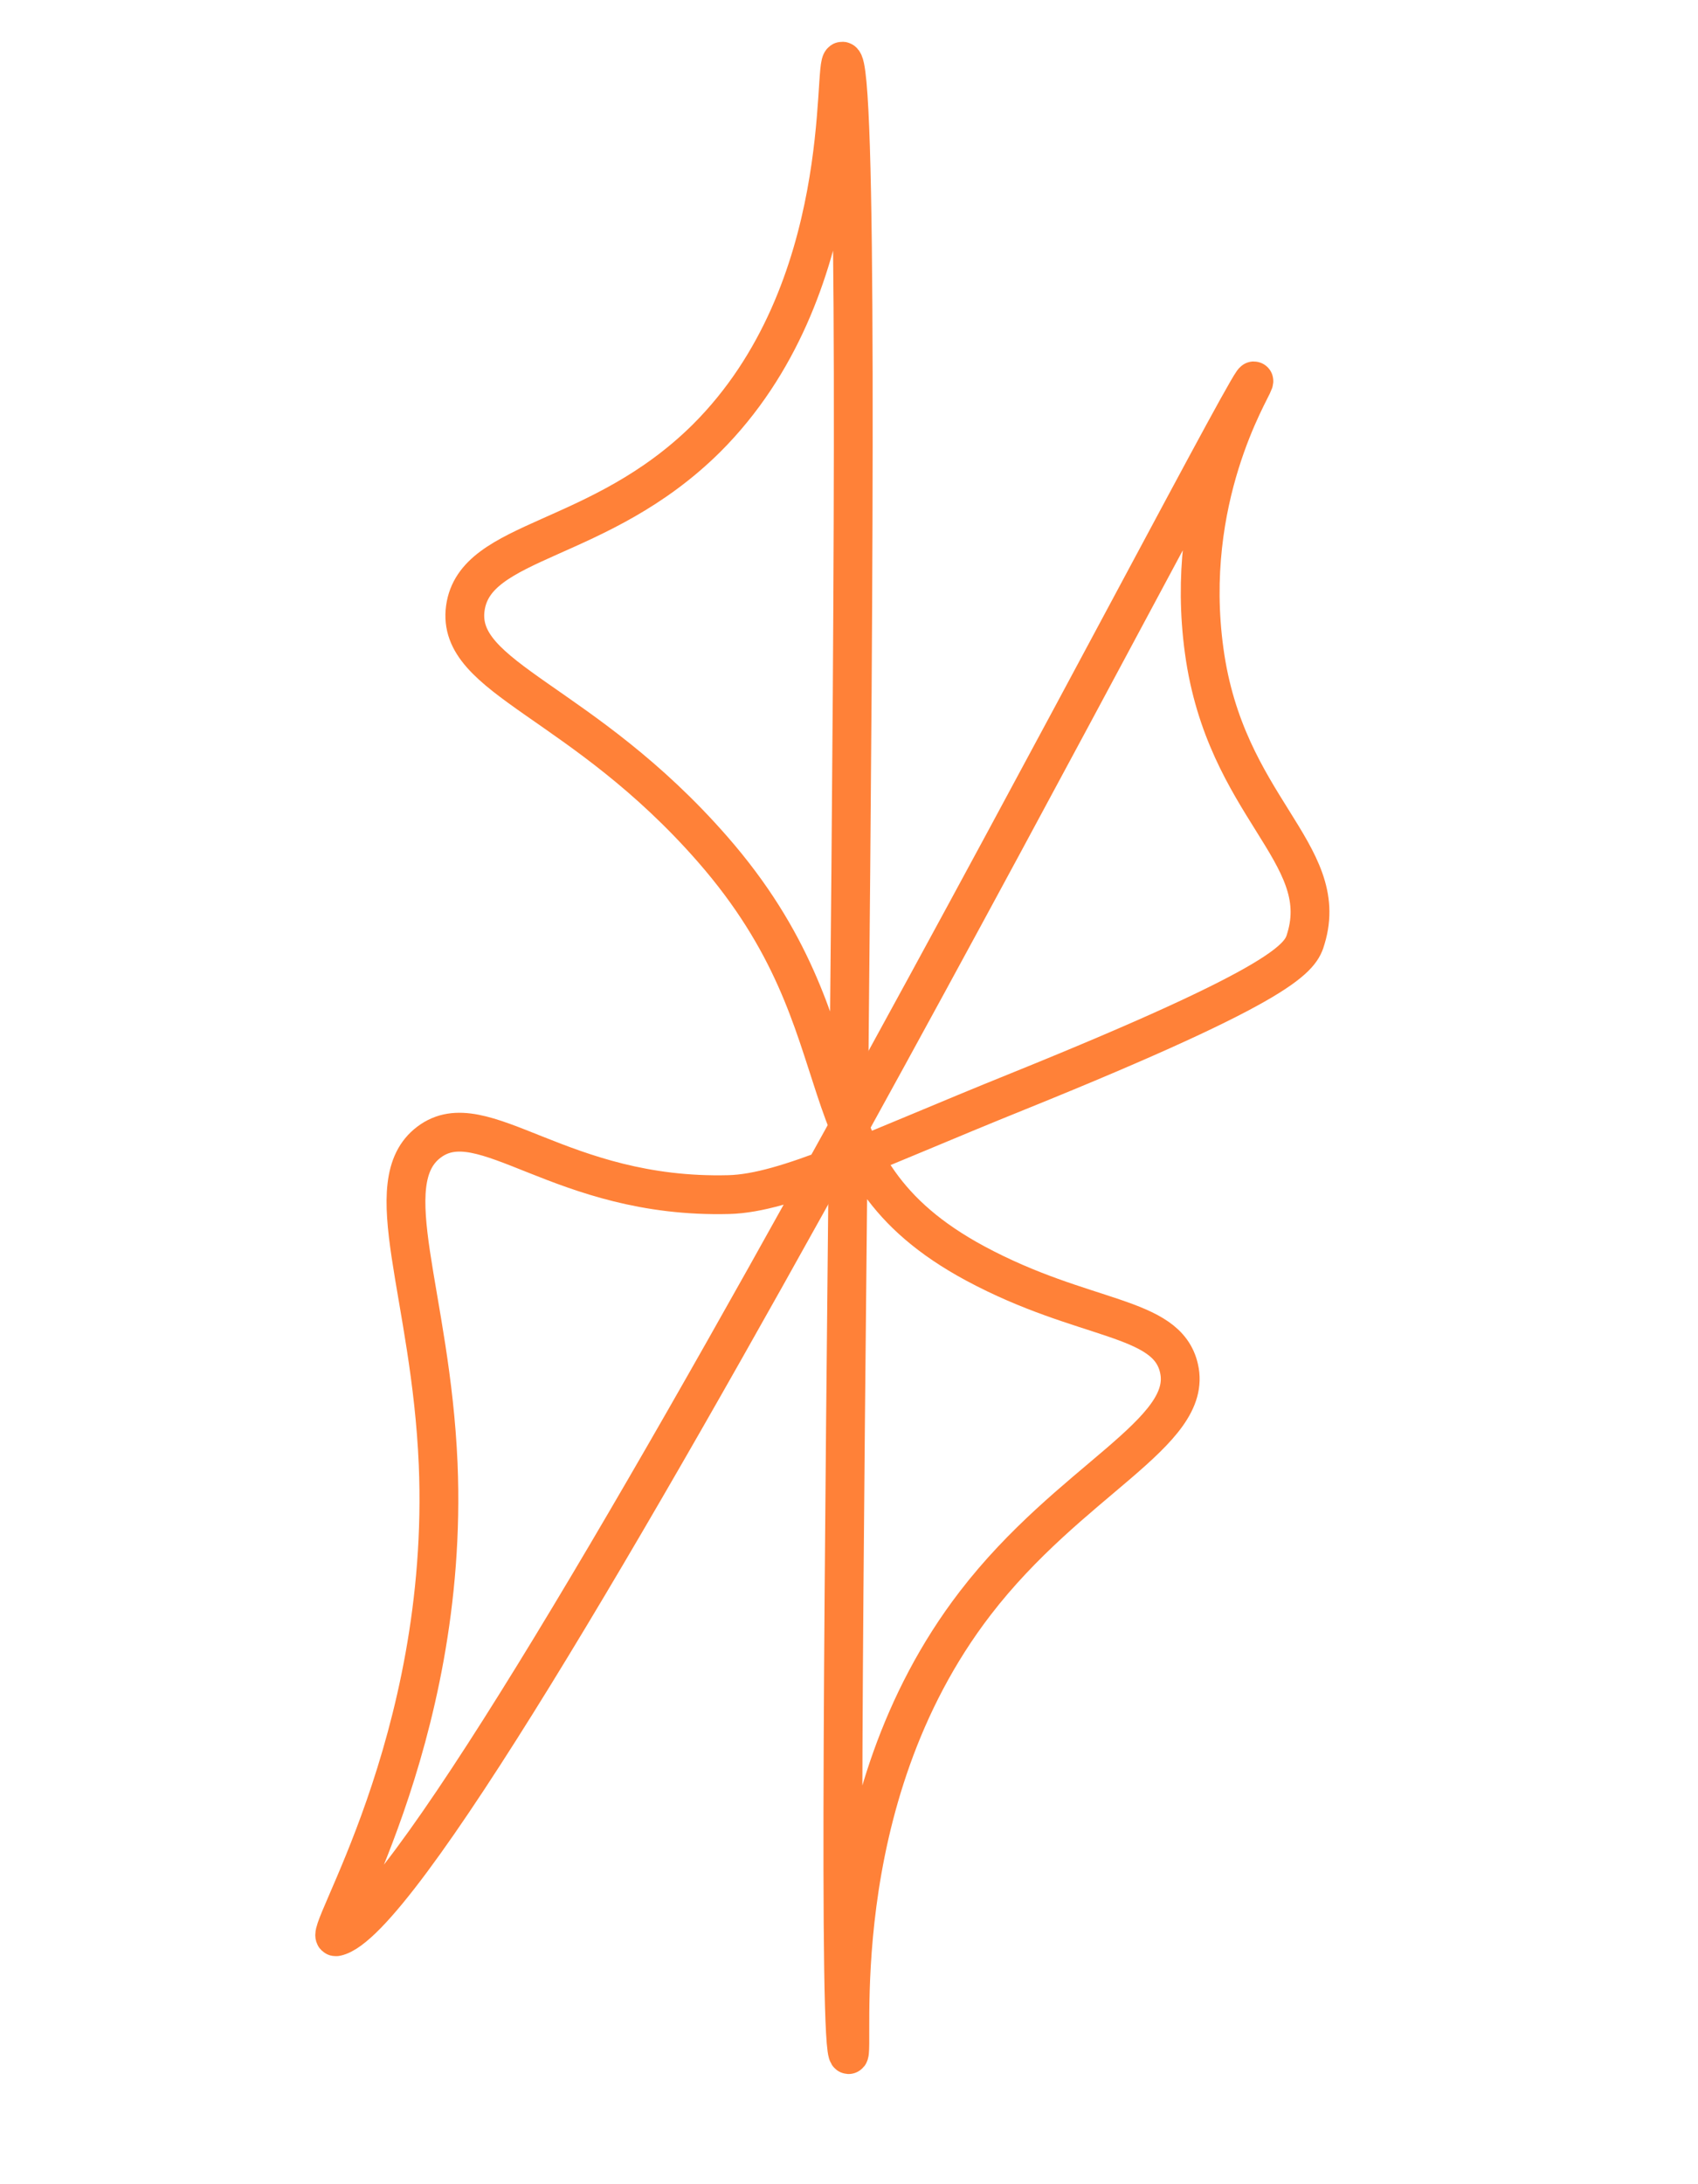 <?xml version="1.0" encoding="UTF-8"?> <svg xmlns="http://www.w3.org/2000/svg" width="21" height="27" viewBox="0 0 21 27" fill="none"><path d="M5.755 7.518C5.875 6.648 7.411 6.732 8.737 5.418C10.573 3.588 10.291 0.75 10.417 0.756C10.795 0.774 10.237 25.386 10.495 25.398C10.585 25.404 10.165 22.284 12.061 19.818C13.237 18.288 14.767 17.712 14.581 16.914C14.431 16.254 13.411 16.344 12.061 15.618C9.787 14.394 10.801 12.774 8.815 10.5C7.195 8.646 5.635 8.394 5.755 7.518Z" stroke="#FF8138" stroke-width="0.48" stroke-miterlimit="10"></path><path d="M5.305 14.119C5.971 13.615 6.925 14.821 9.013 14.767C9.721 14.749 10.735 14.239 12.595 13.489C15.948 12.133 16.087 11.833 16.152 11.599C16.471 10.543 15.156 9.973 14.893 8.047C14.634 6.169 15.469 4.837 15.505 4.723C15.697 4.099 5.677 23.617 4.159 23.941C3.943 23.989 5.563 21.547 5.419 18.097C5.329 15.997 4.645 14.617 5.305 14.119Z" stroke="#FF8138" stroke-width="0.48" stroke-miterlimit="10"></path></svg> 